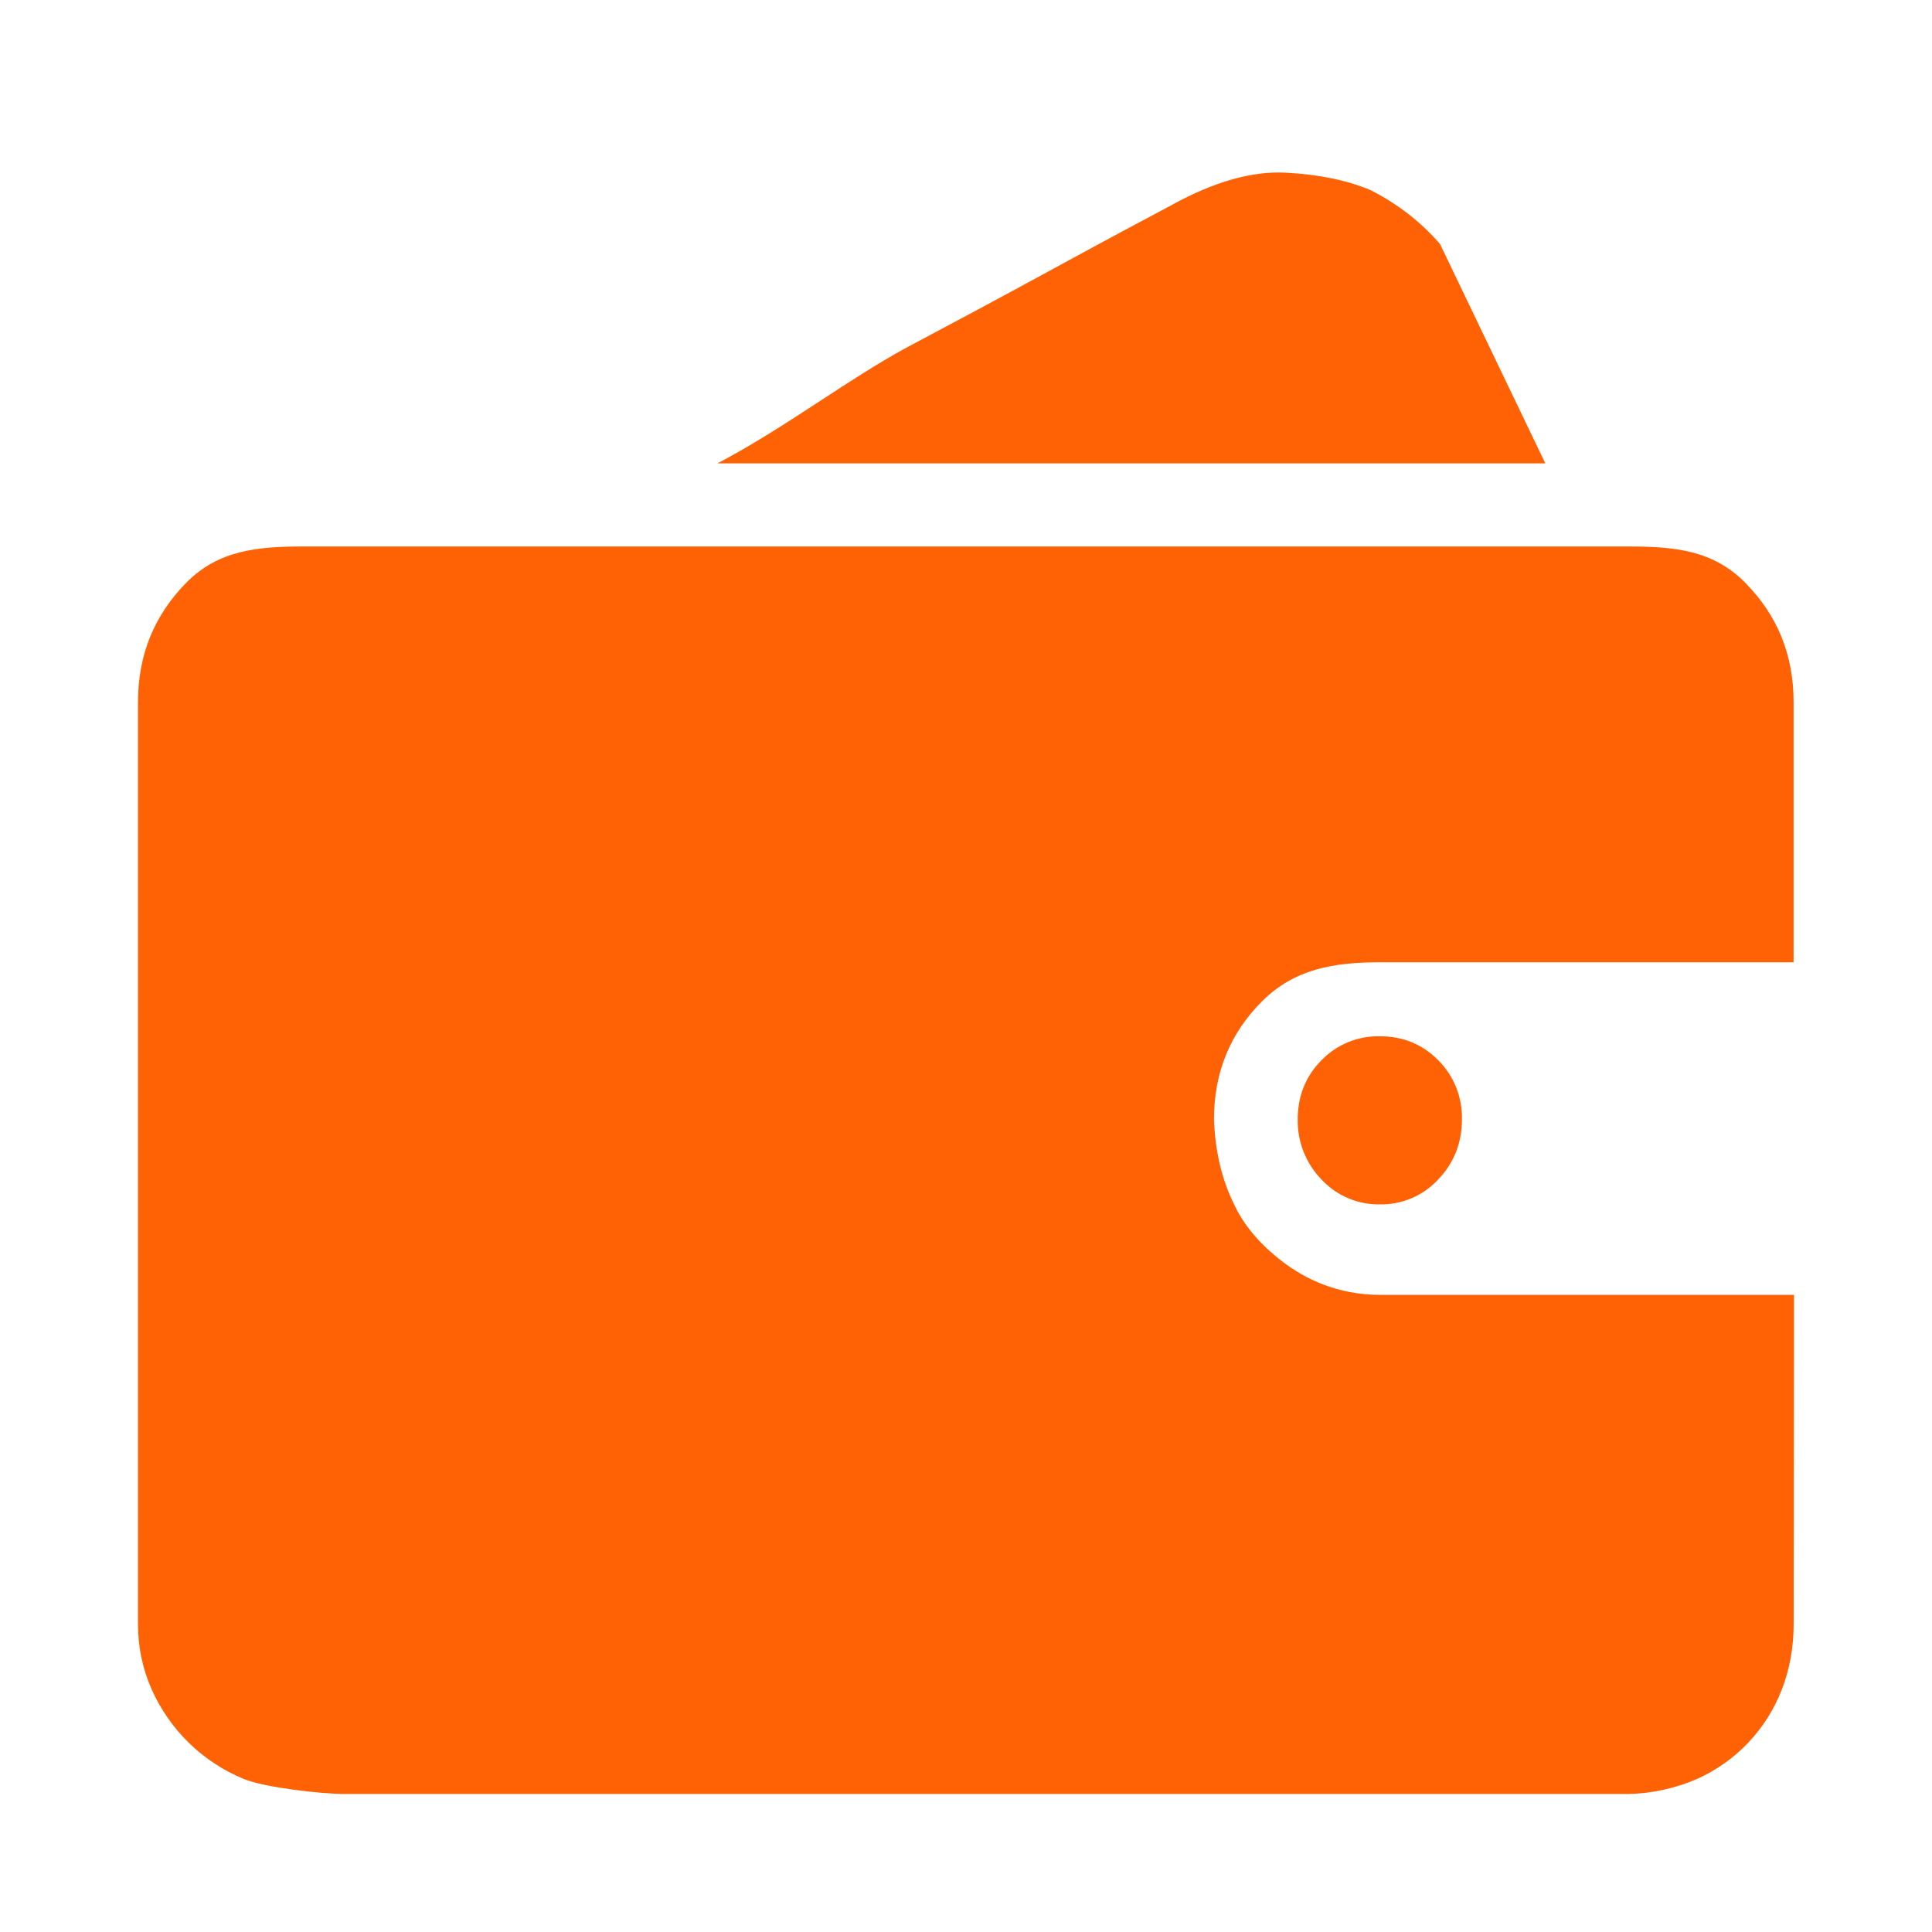 <svg width="56" height="56" viewBox="0 0 56 56" fill="none" xmlns="http://www.w3.org/2000/svg">
<path d="M0 0H56V56H0V0Z" fill="#D8D8D8" fill-opacity="0.01"/>
<path fill-rule="evenodd" clip-rule="evenodd" d="M44.792 13.431H20.796C21.83 12.889 22.834 12.234 23.806 11.599L23.806 11.599C24.626 11.064 25.424 10.544 26.198 10.118C27.679 9.332 29.142 8.548 30.583 7.762C32.026 6.974 33.155 6.372 33.966 5.941C35.198 5.262 36.3 4.953 37.271 5.006C38.24 5.056 39.061 5.229 39.729 5.512C40.504 5.905 41.172 6.422 41.738 7.07L44.792 13.431ZM51.99 47.067C51.99 47.745 51.876 48.378 51.649 48.968C51.203 50.126 50.318 51.059 49.189 51.564C48.557 51.838 47.878 51.986 47.19 52H9.999C9.328 52 7.665 51.813 7.066 51.564C5.877 51.075 4.921 50.146 4.396 48.968C4.131 48.37 3.996 47.722 4 47.067V20.346C4 18.987 4.468 17.837 5.398 16.892C6.329 15.948 7.455 15.84 8.796 15.84H47.19C48.531 15.84 49.657 15.945 50.587 16.892C51.523 17.839 51.988 18.987 51.988 20.344V27.892H39.996C38.655 27.892 37.522 28.088 36.586 29.018C35.656 29.946 35.188 31.087 35.188 32.446C35.221 33.373 35.417 34.196 35.77 34.907C36.052 35.514 36.519 36.068 37.171 36.566C37.822 37.067 38.767 37.532 39.998 37.532H52L51.99 47.067ZM38.302 30.734C37.846 31.195 37.615 31.767 37.615 32.446C37.604 33.095 37.851 33.721 38.302 34.186C38.738 34.657 39.353 34.92 39.993 34.91C40.635 34.922 41.251 34.659 41.688 34.186C42.146 33.707 42.375 33.124 42.375 32.446C42.389 31.805 42.142 31.185 41.69 30.732C41.227 30.267 40.666 30.037 39.996 30.037C39.359 30.022 38.745 30.275 38.302 30.734Z" fill="#FF6205"/>
</svg>
